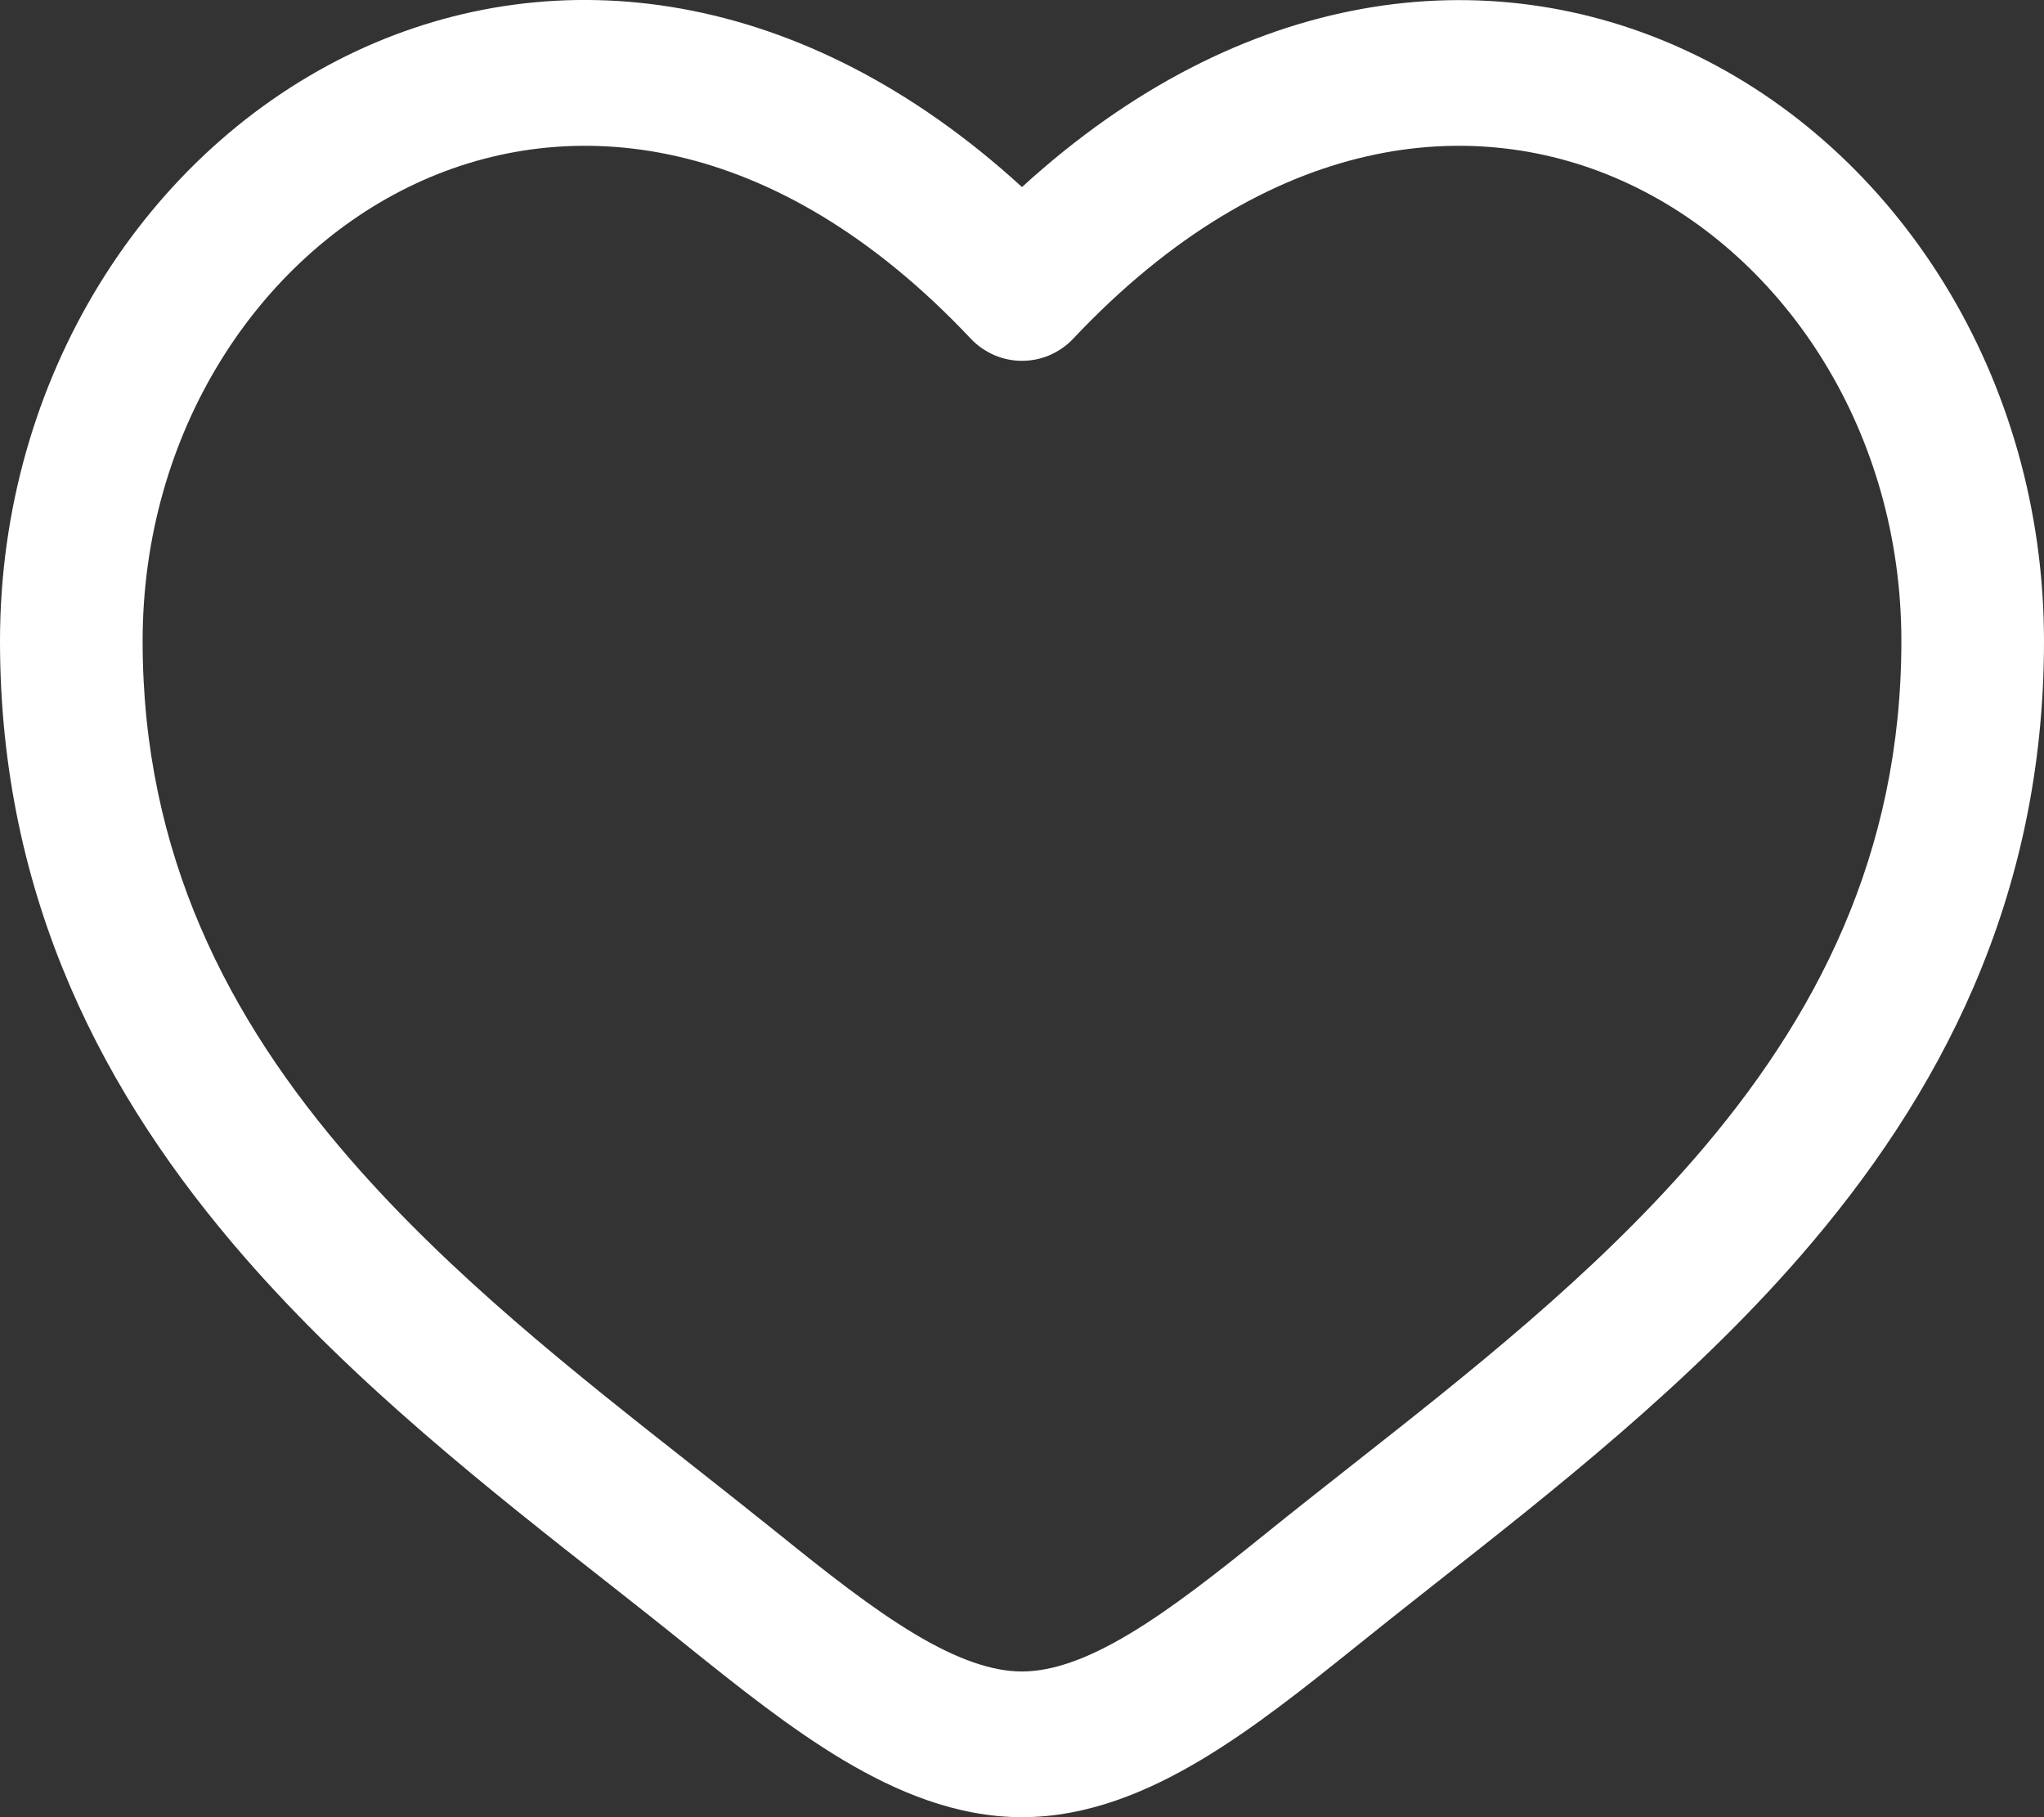 <svg width="18" height="16" viewBox="0 0 18 16" xmlns="http://www.w3.org/2000/svg" fill="#fff">
<rect x="0" y="0" width="18" height="16" fill="#333333" stroke="none"/>
<path fill-rule="evenodd" clip-rule="evenodd" d="M3.662 1.616C2.273 2.264 1.256 3.806 1.256 5.645C1.256 7.523 2.009 8.971 3.088 10.212C3.978 11.234 5.054 12.082 6.104 12.908C6.354 13.105 6.601 13.3 6.845 13.496C7.285 13.851 7.678 14.161 8.057 14.388C8.436 14.614 8.74 14.717 9 14.717C9.26 14.717 9.564 14.614 9.943 14.388C10.322 14.161 10.715 13.851 11.155 13.496C11.398 13.3 11.646 13.105 11.896 12.908C12.946 12.082 14.022 11.234 14.912 10.212C15.992 8.971 16.744 7.523 16.744 5.645C16.744 3.807 15.727 2.264 14.338 1.616C12.989 0.986 11.175 1.153 9.452 2.981C9.394 3.043 9.323 3.092 9.246 3.126C9.168 3.16 9.084 3.177 9 3.177C8.916 3.177 8.832 3.16 8.754 3.126C8.677 3.092 8.606 3.043 8.548 2.981C6.825 1.153 5.012 0.986 3.662 1.616ZM9 1.647C7.064 -0.123 4.897 -0.371 3.14 0.449C1.286 1.317 0 3.327 0 5.646C0 7.924 0.929 9.662 2.149 11.064C3.125 12.187 4.32 13.126 5.376 13.955C5.615 14.143 5.847 14.326 6.067 14.504C6.497 14.849 6.957 15.217 7.424 15.496C7.89 15.774 8.422 16 9 16C9.578 16 10.11 15.774 10.576 15.496C11.044 15.217 11.503 14.849 11.933 14.504C12.162 14.32 12.393 14.137 12.624 13.955C13.679 13.126 14.875 12.186 15.851 11.064C17.071 9.662 18 7.924 18 5.646C18 3.327 16.715 1.317 14.861 0.451C13.103 -0.37 10.936 -0.122 9 1.647Z"/>
</svg>
